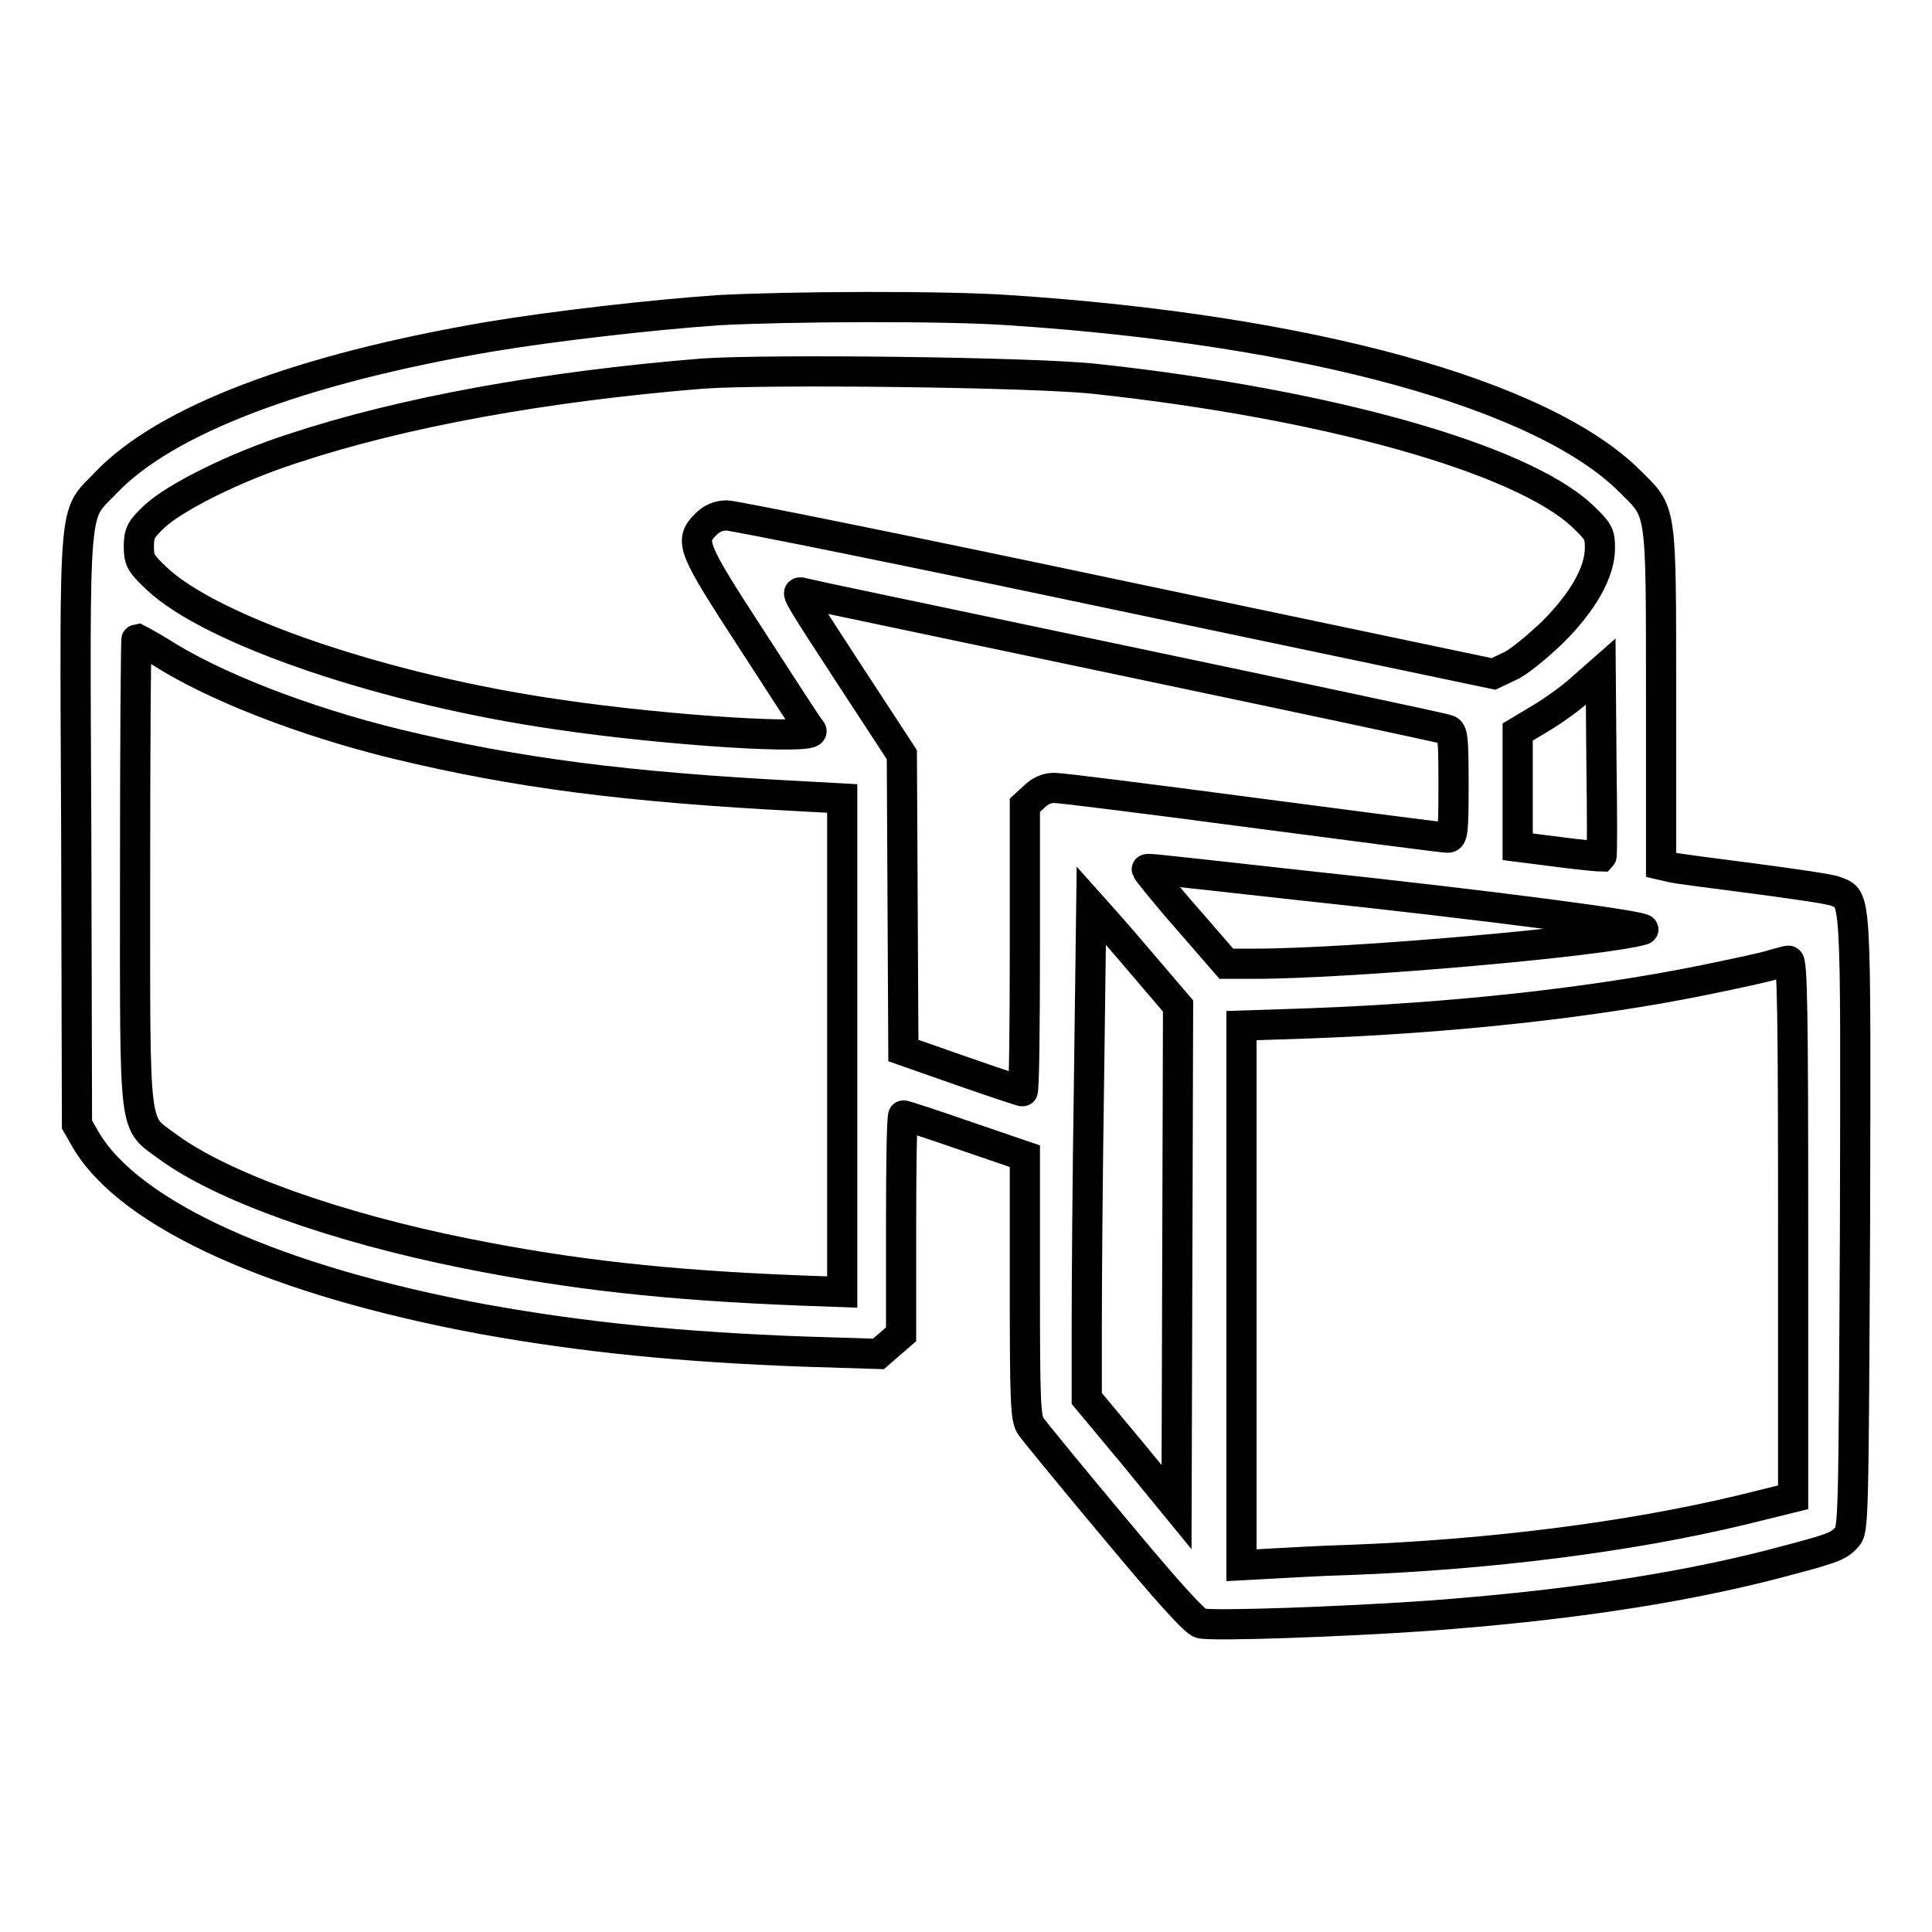 <?xml version="1.0" encoding="utf-8"?>
<!-- Svg Vector Icons : http://www.onlinewebfonts.com/icon -->
<!DOCTYPE svg PUBLIC "-//W3C//DTD SVG 1.1//EN" "http://www.w3.org/Graphics/SVG/1.1/DTD/svg11.dtd">
<svg version="1.1" xmlns="http://www.w3.org/2000/svg" xmlns:xlink="http://www.w3.org/1999/xlink" x="0px" y="0px" viewBox="0 0 256 256" enable-background="new 0 0 256 256" xml:space="preserve">
<g><g><g><path stroke-width="4" fill-opacity="0" stroke="#000000"  d="M95.2,41.1c-8.7,0.6-21.8,2.1-30.2,3.5c-25.3,4.3-43.2,11.1-51.1,19.5c-4.2,4.4-4,1.4-3.8,45.8l0.1,39.1l1.2,2.1c5.9,9.9,25.1,18.6,52.6,23.7c13.3,2.4,26.3,3.7,42.7,4.3l9.7,0.3l1.5-1.3l1.5-1.3v-14.5c0-8,0.1-14.5,0.3-14.5c0.2,0,3.9,1.2,8.2,2.7l7.9,2.7v17.3c0,15.6,0.1,17.5,0.8,18.5c0.5,0.7,5.4,6.7,11.1,13.5c7,8.4,10.6,12.4,11.4,12.6c1.6,0.4,18.7-0.2,30.1-1c17.7-1.3,32.6-3.5,45.2-6.7c8.4-2.2,9.1-2.4,10.3-3.7c0.9-1,0.9-1.8,1.1-41.7c0.1-44.5,0.2-42.8-2.6-43.9c-0.7-0.3-5.6-1-10.9-1.7c-5.3-0.7-10.2-1.3-10.9-1.5l-1.3-0.3V92.3c0-25.5,0.1-24.3-4.1-28.5c-11.6-11.6-42.7-20.1-82.3-22.7C125.2,40.5,104.5,40.6,95.2,41.1z M145.1,50.2c30.6,3.3,56.3,10.5,64.5,18.1c2.2,2.1,2.4,2.4,2.4,4.3c0,3.2-2.2,7.1-6.3,11.2c-2,1.9-4.5,4-5.7,4.5l-2.1,1l-50-10.5C120.5,73,97.2,68.3,96.3,68.3c-1.1,0-2,0.4-2.8,1.2c-2.2,2.2-1.8,3.1,6.2,15.4c4,6.2,7.5,11.6,7.8,11.9c1,1.3-19.2,0-33.4-2.1C51,91.4,27.9,83.5,20.7,76.6c-2.1-2-2.3-2.4-2.3-4.2s0.3-2.3,2.1-4c2.7-2.5,10.6-6.5,18.4-9c14.5-4.8,33.3-8.2,54.2-9.9C101.6,48.9,136.9,49.3,145.1,50.2z M148.7,87.5c23.3,4.9,42.7,9,43.1,9.2c0.7,0.2,0.8,1,0.8,7.3c0,6.3-0.1,7-0.8,7c-0.5,0-12-1.5-25.7-3.3c-13.6-1.8-25.5-3.3-26.4-3.3c-1,0-1.9,0.4-2.7,1.2l-1.2,1.1v19c0,10.4-0.1,19-0.3,18.9c-0.2,0-3.8-1.2-8.1-2.7l-7.7-2.7l-0.1-19.6l-0.1-19.6l-6.8-10.4c-6.4-9.8-7.2-11.1-6.7-11.1C106.3,78.6,125.4,82.6,148.7,87.5z M21.1,86.3c7.1,4.6,19.2,9.3,31.5,12.3c15.8,3.8,30.2,5.7,53.5,6.9l5.5,0.3v32.7v32.7l-5.5-0.2c-17.8-0.7-30.3-2.1-44.3-4.9c-17.5-3.5-32.4-8.9-39.5-14.1c-4.7-3.5-4.4-0.9-4.4-36.4c0-17,0.1-31,0.2-31C18.3,84.7,19.6,85.4,21.1,86.3z M212.2,113.5c-0.1,0-2.6-0.2-5.6-0.6l-5.5-0.7v-7.6V97l3-1.8c1.7-1,4.2-2.8,5.5-4l2.5-2.2l0.1,12.2C212.3,107.9,212.3,113.4,212.2,113.5z M172.3,117.3c24.5,2.6,46.7,5.5,45.4,5.9c-4.9,1.5-38.6,4.5-51.5,4.5h-3.7l-5.3-6.1c-2.9-3.3-5.2-6.2-5.2-6.3C151.9,115,150.6,114.9,172.3,117.3z M152,128.5l4.1,4.8l-0.1,33.2l-0.1,33.2l-5.9-7.2l-6-7.2v-9.5c0-5.2,0.1-19.9,0.3-32.6l0.3-23.2l1.7,1.9C147.2,122.9,149.8,125.9,152,128.5z M237.6,162.8v35.6l-6.9,1.7c-15,3.6-33.4,5.9-51.9,6.6c-3.8,0.1-8.7,0.4-10.6,0.5l-3.7,0.2v-35.7v-35.8l9-0.3c18.9-0.7,37.3-2.7,52.1-5.7c4.4-0.9,8.6-1.8,9.4-2.1c0.8-0.2,1.7-0.5,2-0.5C237.5,127.3,237.6,134.7,237.6,162.8z"/></g></g></g>
</svg>